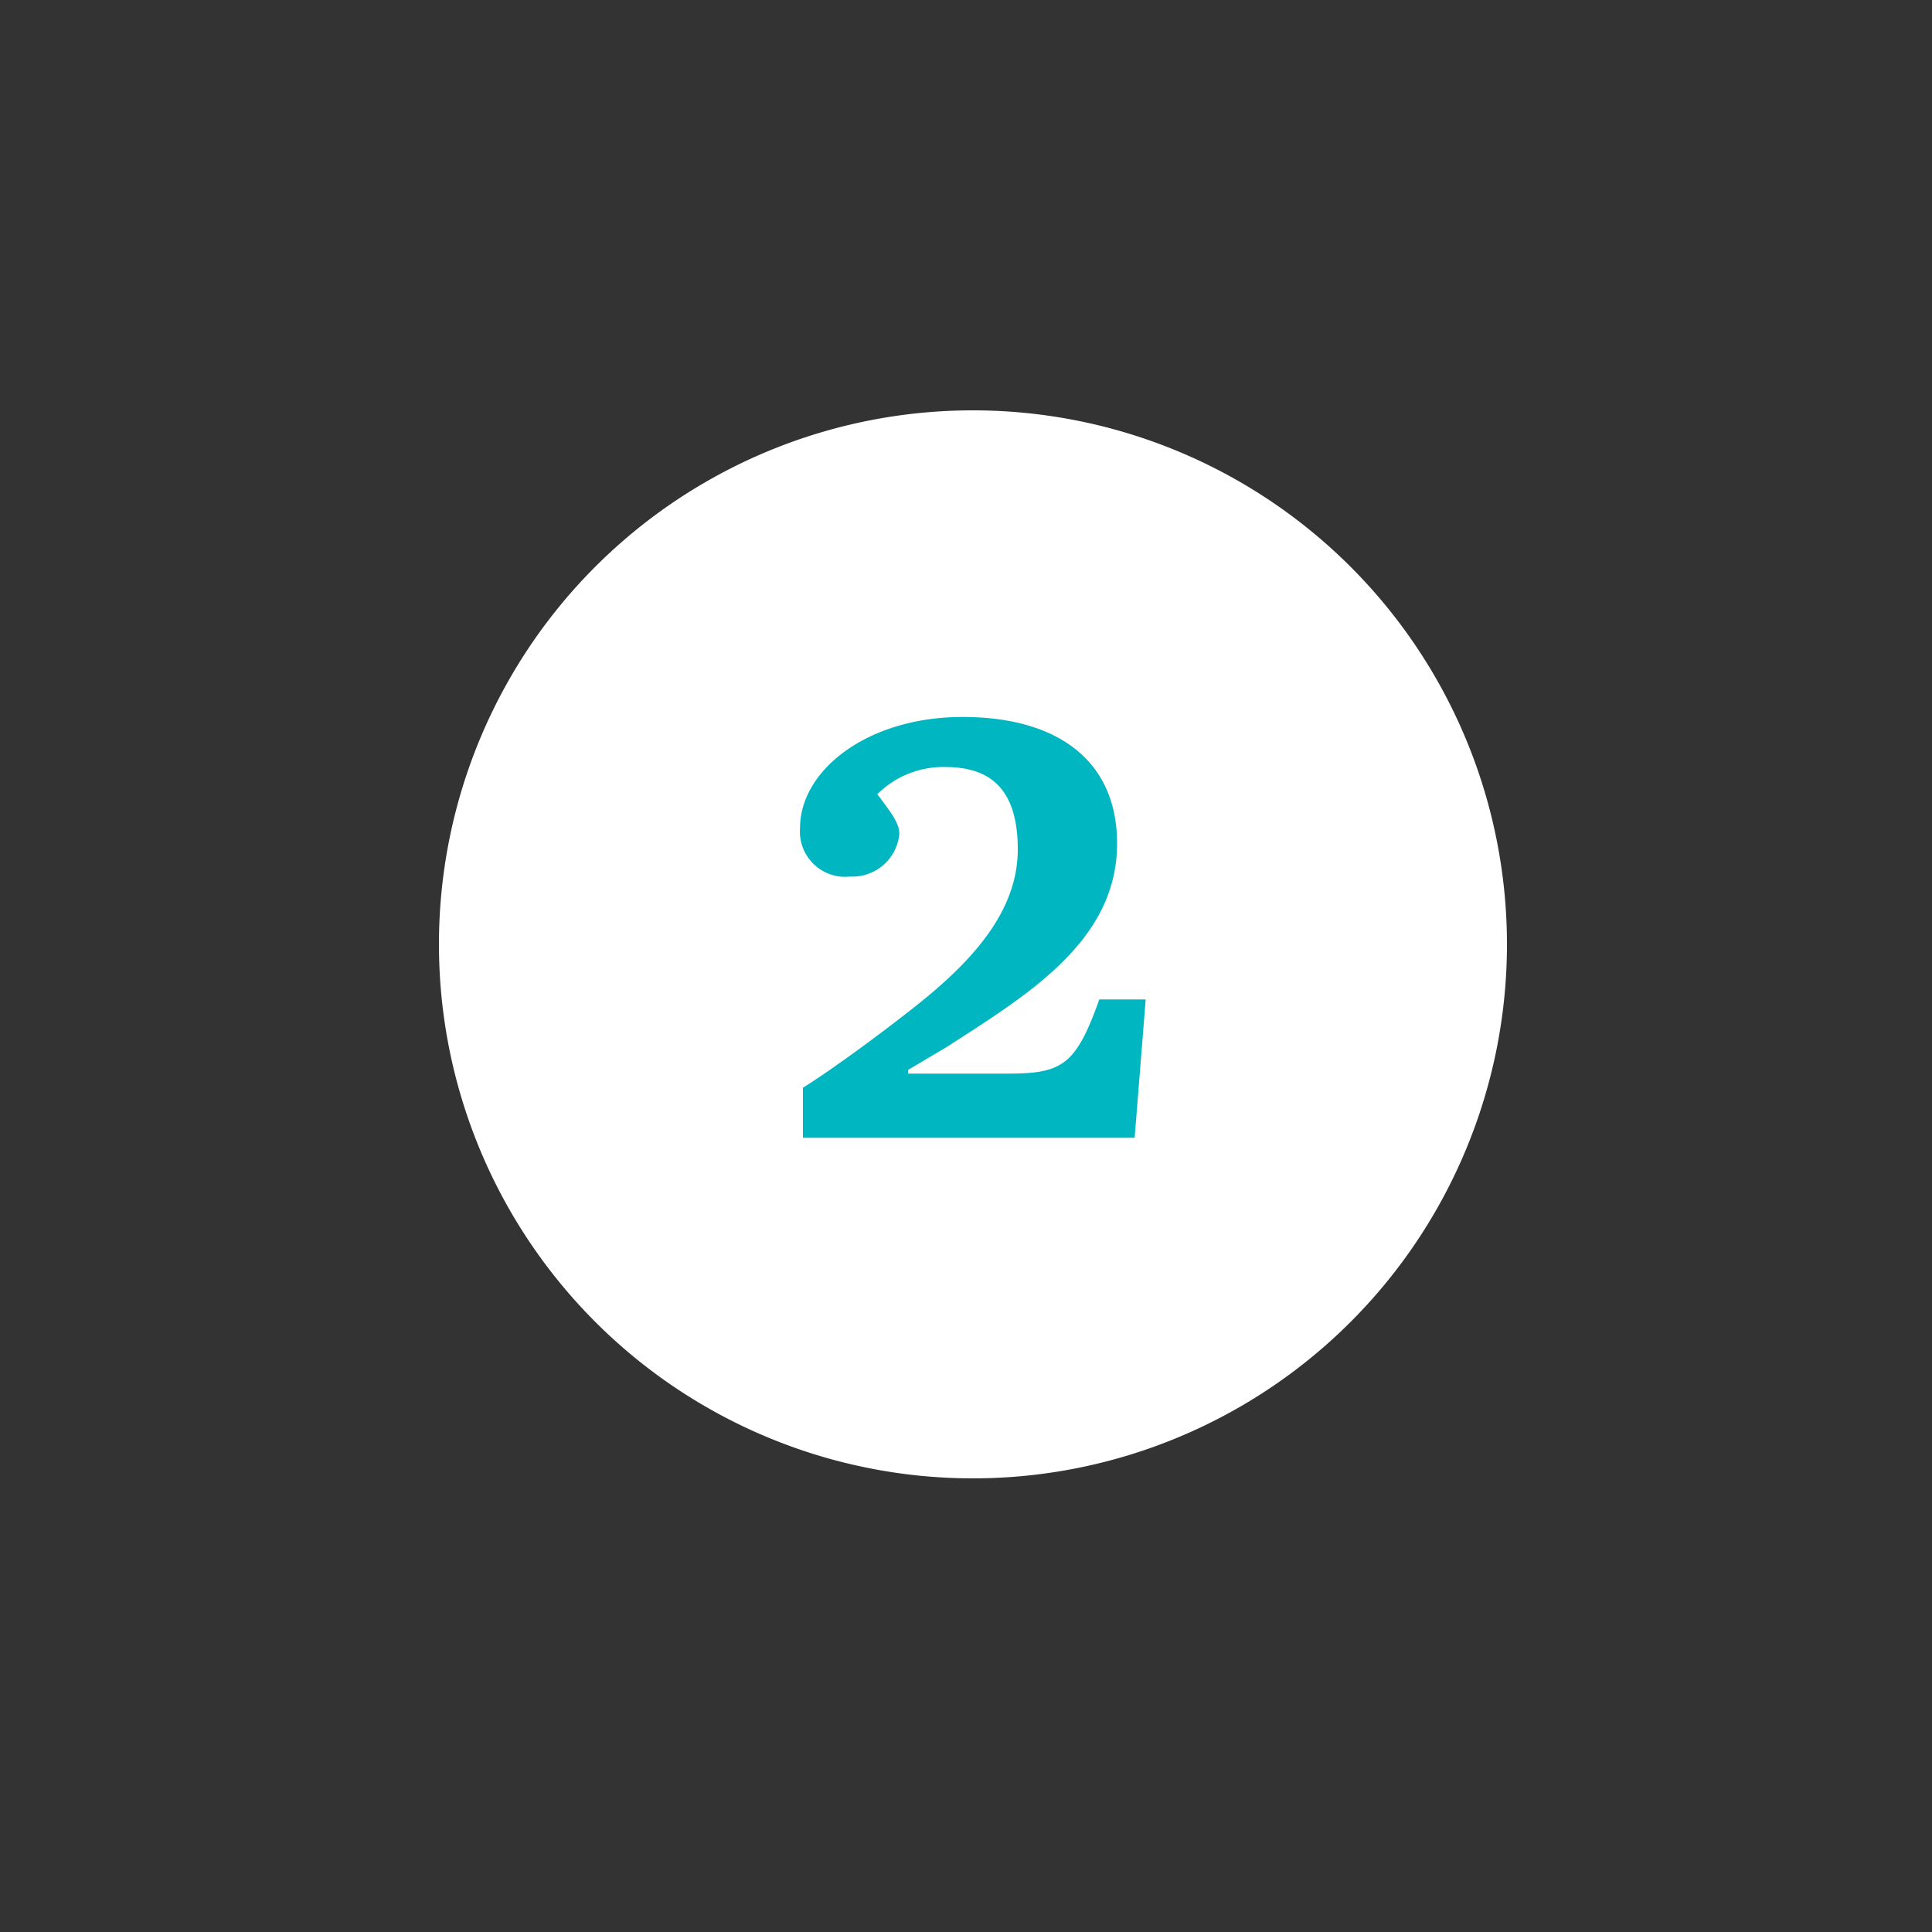 <?xml version="1.0" encoding="UTF-8"?> <svg xmlns="http://www.w3.org/2000/svg" id="duoWhite" viewBox="0 0 100 100"><rect x="0" y="0" width="100" height="100" fill="#333333" stroke="none"/><defs><style>.cls-1{fill:#fff;}.cls-2{fill:#00b7c1;}</style></defs><path class="cls-1" d="M50.35,21.24A27.64,27.64,0,1,1,22.72,48.88,27.63,27.63,0,0,1,50.35,21.24Z"></path><path class="cls-2" d="M41.56,56.3c1.6-1,4.15-2.89,5.79-4.19,3.08-2.43,5.33-5,5.33-8.15,0-3.42-1.72-4.26-3.77-4.26a4.84,4.84,0,0,0-3.5,1.41c.76,1,1.14,1.52,1.14,2.06A2.44,2.44,0,0,1,44,45.37a2.34,2.34,0,0,1-2.59-2.51c0-3,3.5-5.75,8.41-5.75s8,2.25,8,6.55c0,5.06-4.65,7.84-8.83,10.54L47,55.38v.19h5.14c2.82,0,3.54-.41,4.76-3.84h2.4l-.57,7.16H41.56Z"></path></svg> 